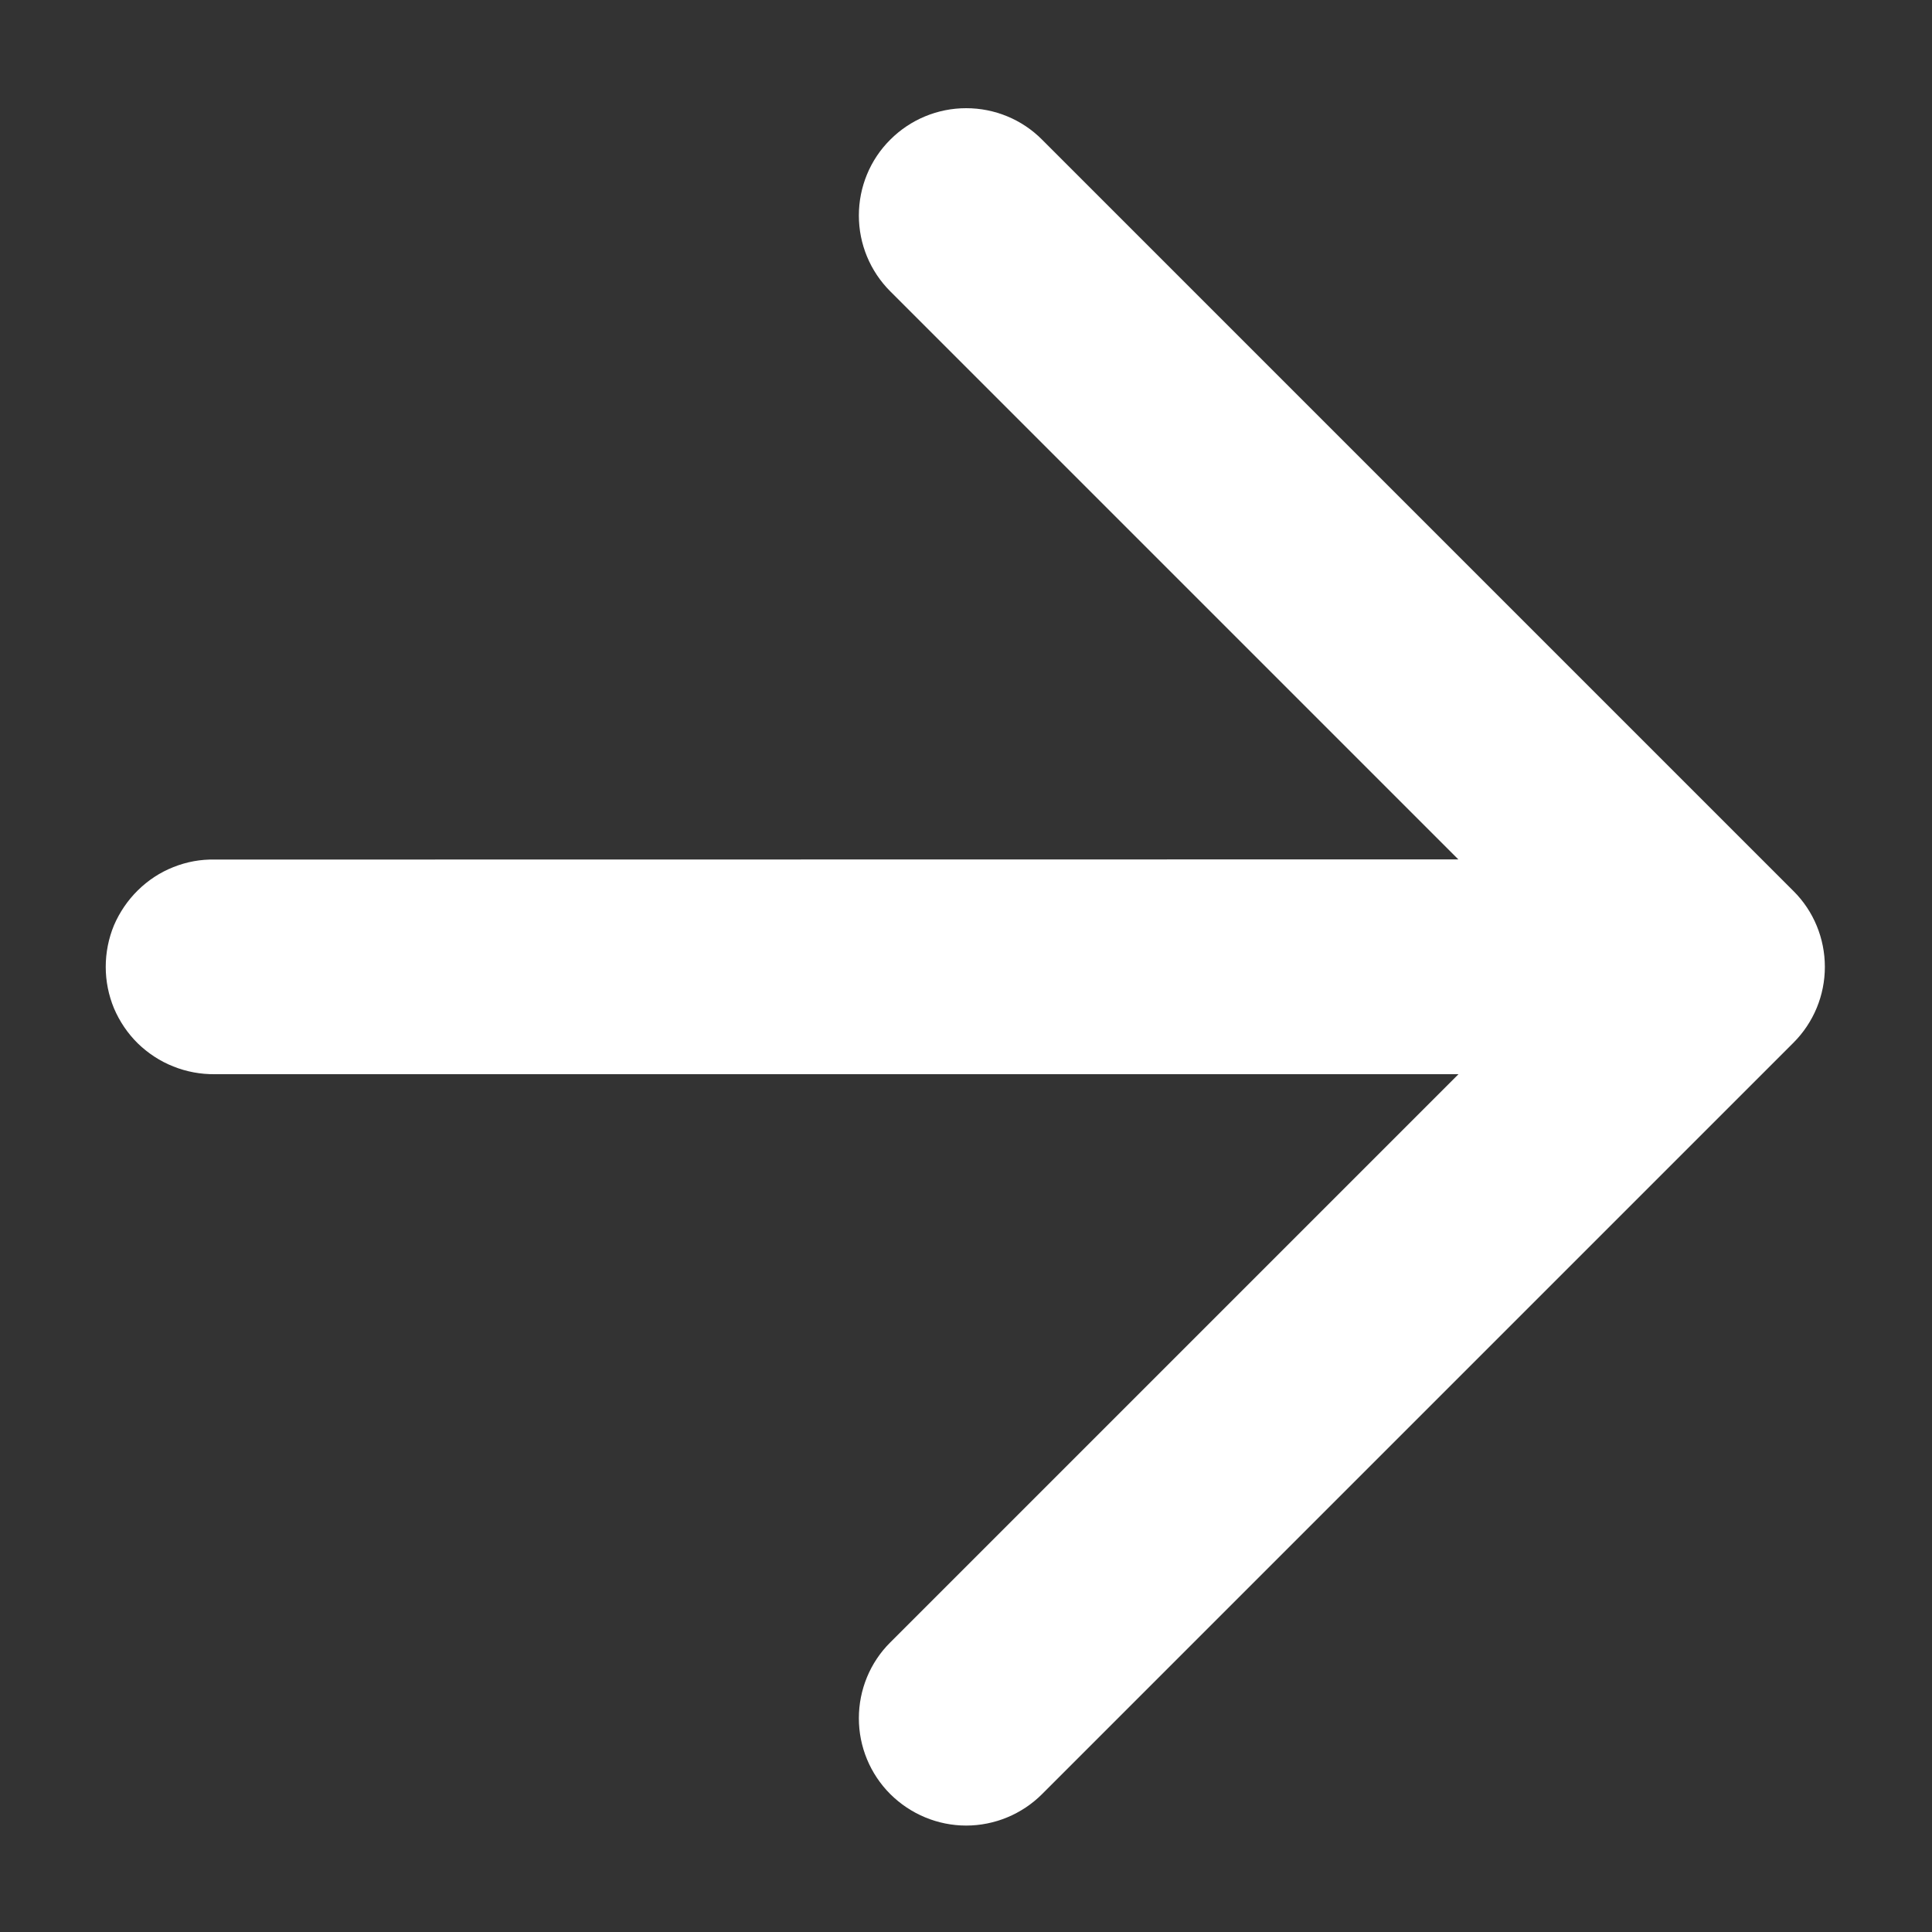 <svg width="11" height="11" viewBox="0 0 11 11" fill="none" xmlns="http://www.w3.org/2000/svg">
<rect x="0" y="0" width="11" height="11" fill="#333333" stroke="none"/>
<g clip-path="url(#clip0_224_16332)">
<path d="M10.211 5.073L5.933 0.795C5.819 0.68 5.663 0.616 5.501 0.616C5.339 0.616 5.184 0.68 5.069 0.795C4.954 0.909 4.89 1.065 4.89 1.227C4.89 1.389 4.954 1.544 5.069 1.659L8.303 4.893L1.224 4.894C1.142 4.892 1.062 4.907 0.987 4.937C0.911 4.967 0.843 5.012 0.785 5.069C0.727 5.126 0.681 5.194 0.649 5.268C0.618 5.343 0.602 5.424 0.602 5.505C0.602 5.586 0.618 5.666 0.649 5.741C0.681 5.816 0.727 5.884 0.785 5.941C0.843 5.997 0.911 6.042 0.987 6.072C1.062 6.102 1.142 6.117 1.224 6.116L8.304 6.116L5.069 9.351C4.954 9.465 4.89 9.621 4.89 9.783C4.89 9.945 4.954 10.1 5.069 10.215C5.184 10.329 5.339 10.394 5.501 10.394C5.663 10.394 5.819 10.329 5.933 10.215L10.211 5.937C10.326 5.822 10.39 5.667 10.39 5.505C10.39 5.343 10.326 5.187 10.211 5.073Z" fill="white"/>
</g>
<defs>
<clipPath id="clip0_224_16332">
<rect width="11" height="11" fill="white" transform="translate(0 0.002)"/>
</clipPath>
</defs>
</svg>
